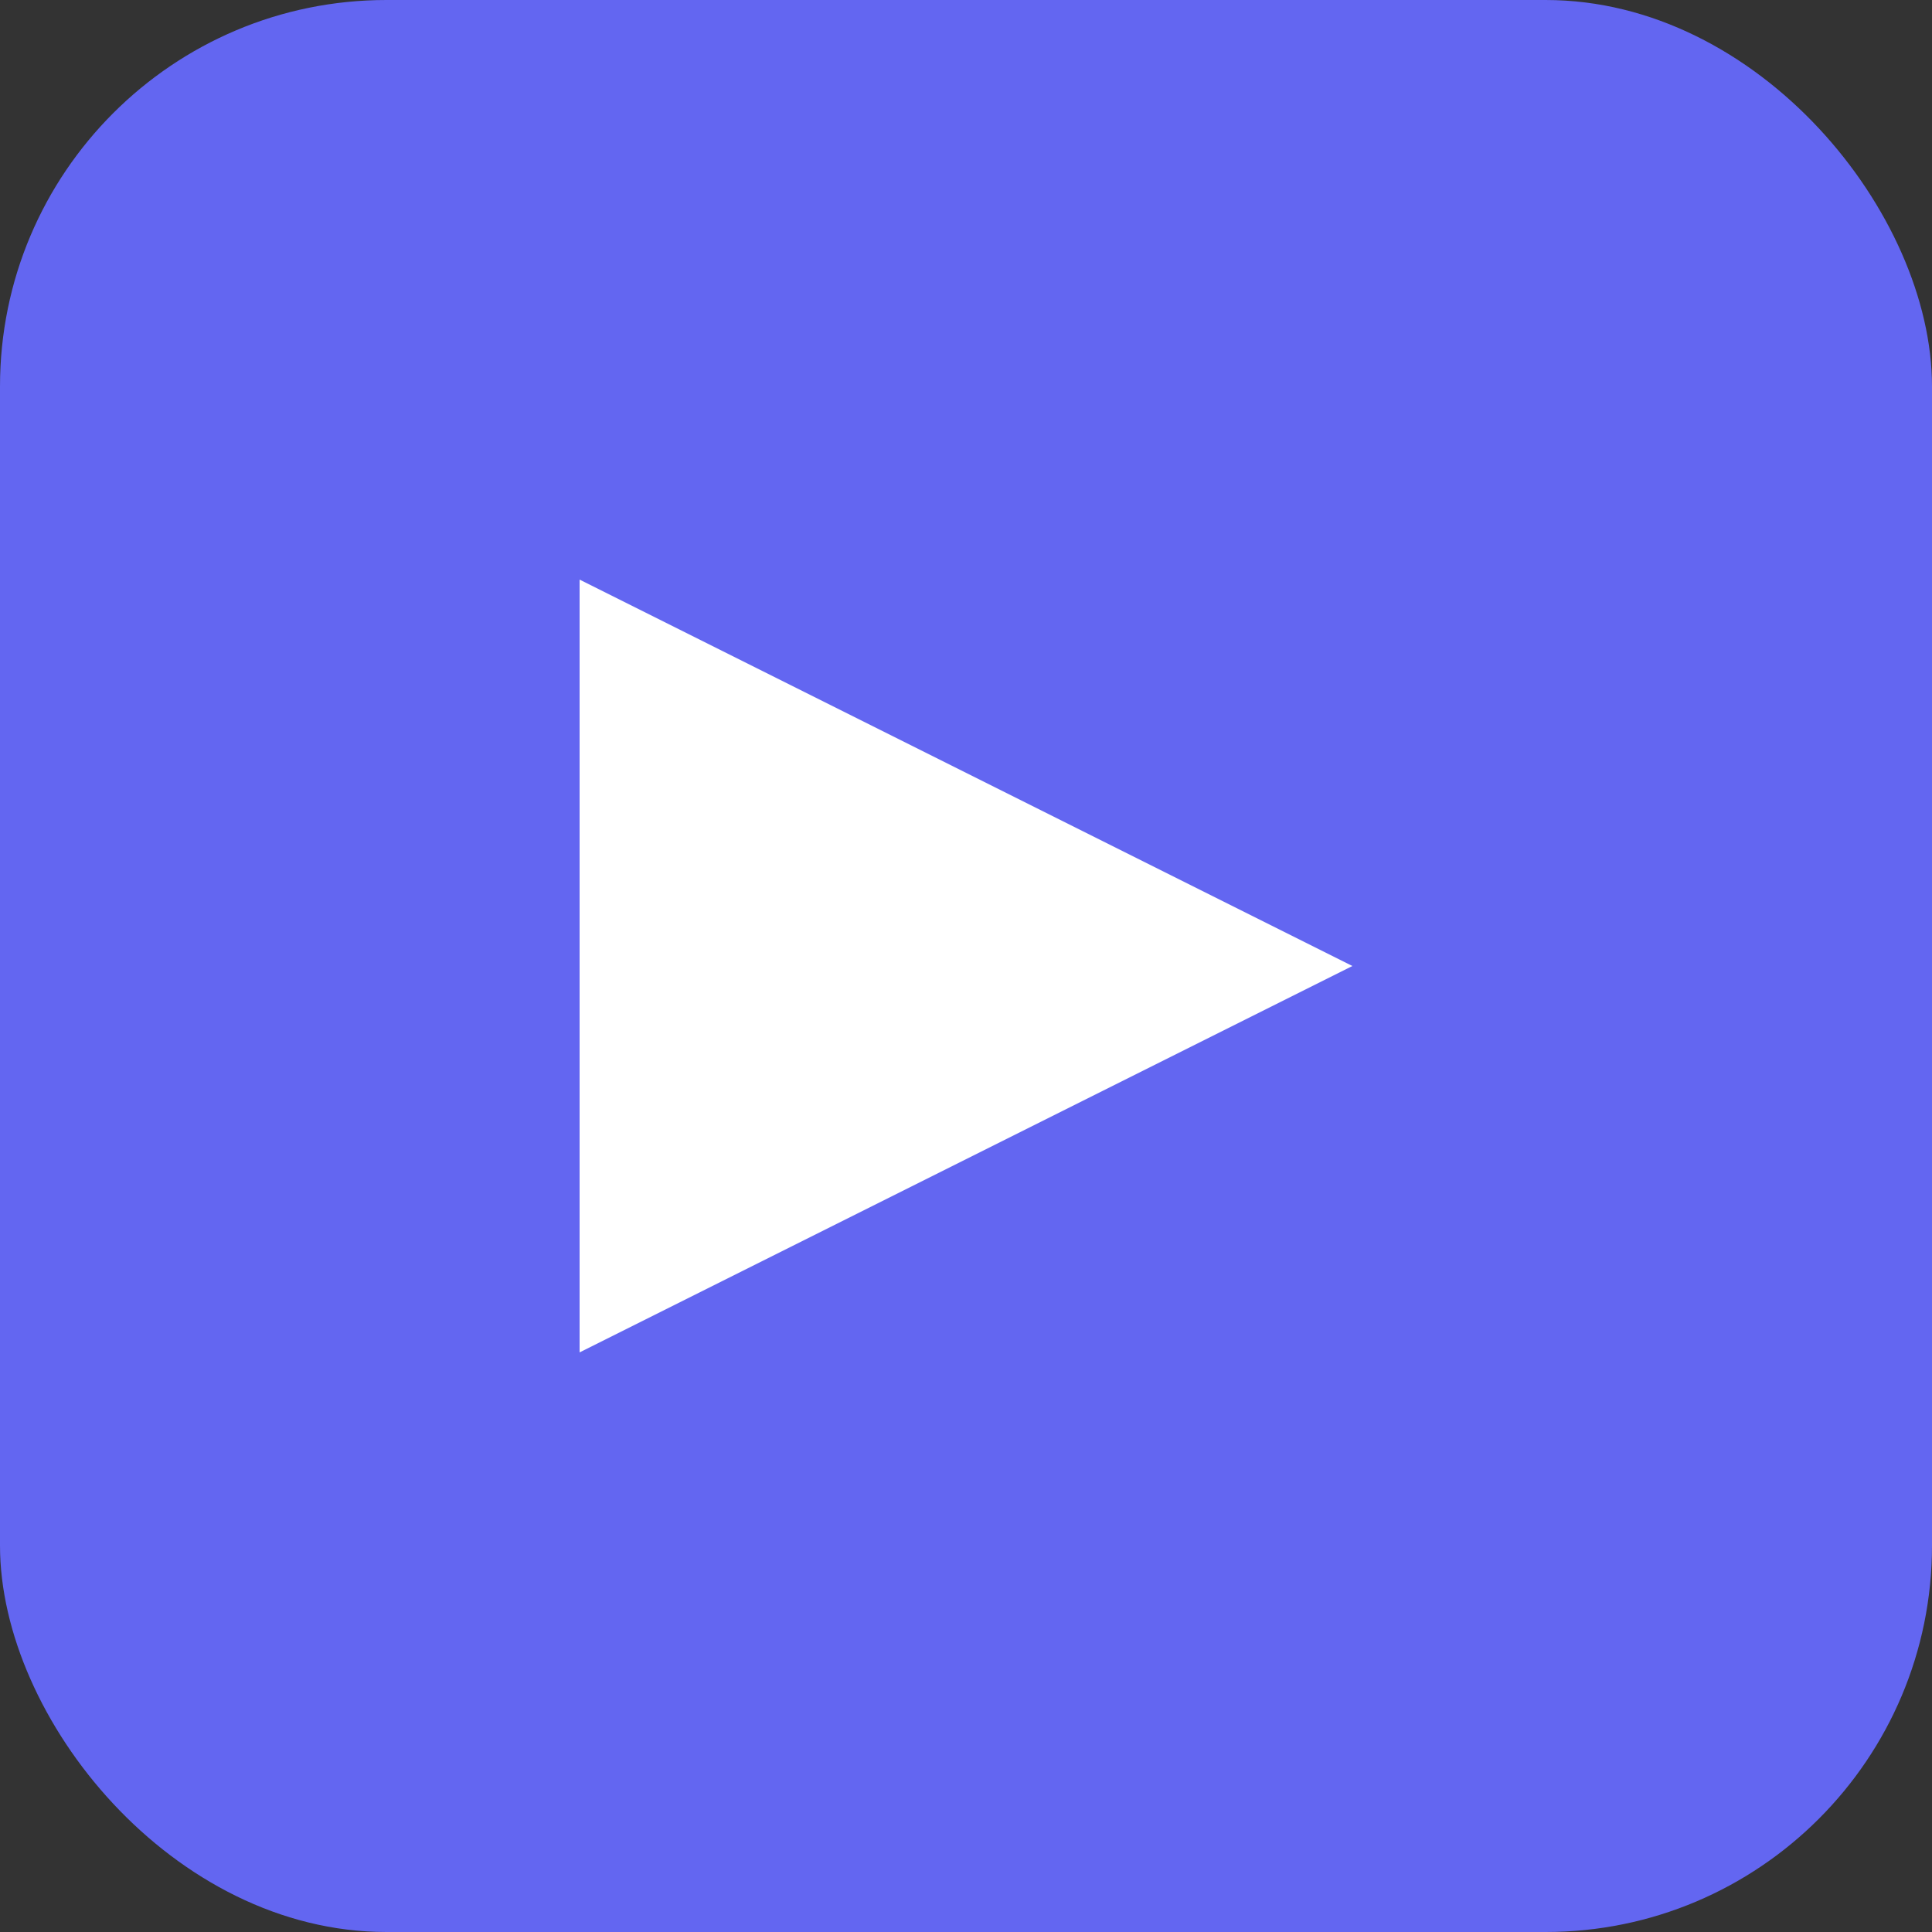 <svg xmlns="http://www.w3.org/2000/svg" viewBox="0 0 100 100">
  <rect x="0" y="0" width="100" height="100" fill="#333333" stroke="none"/>
  <rect width="100" height="100" rx="20" fill="#6366f1" />
  <path d="M30 30 L70 50 L30 70 Z" fill="white" />
</svg>
